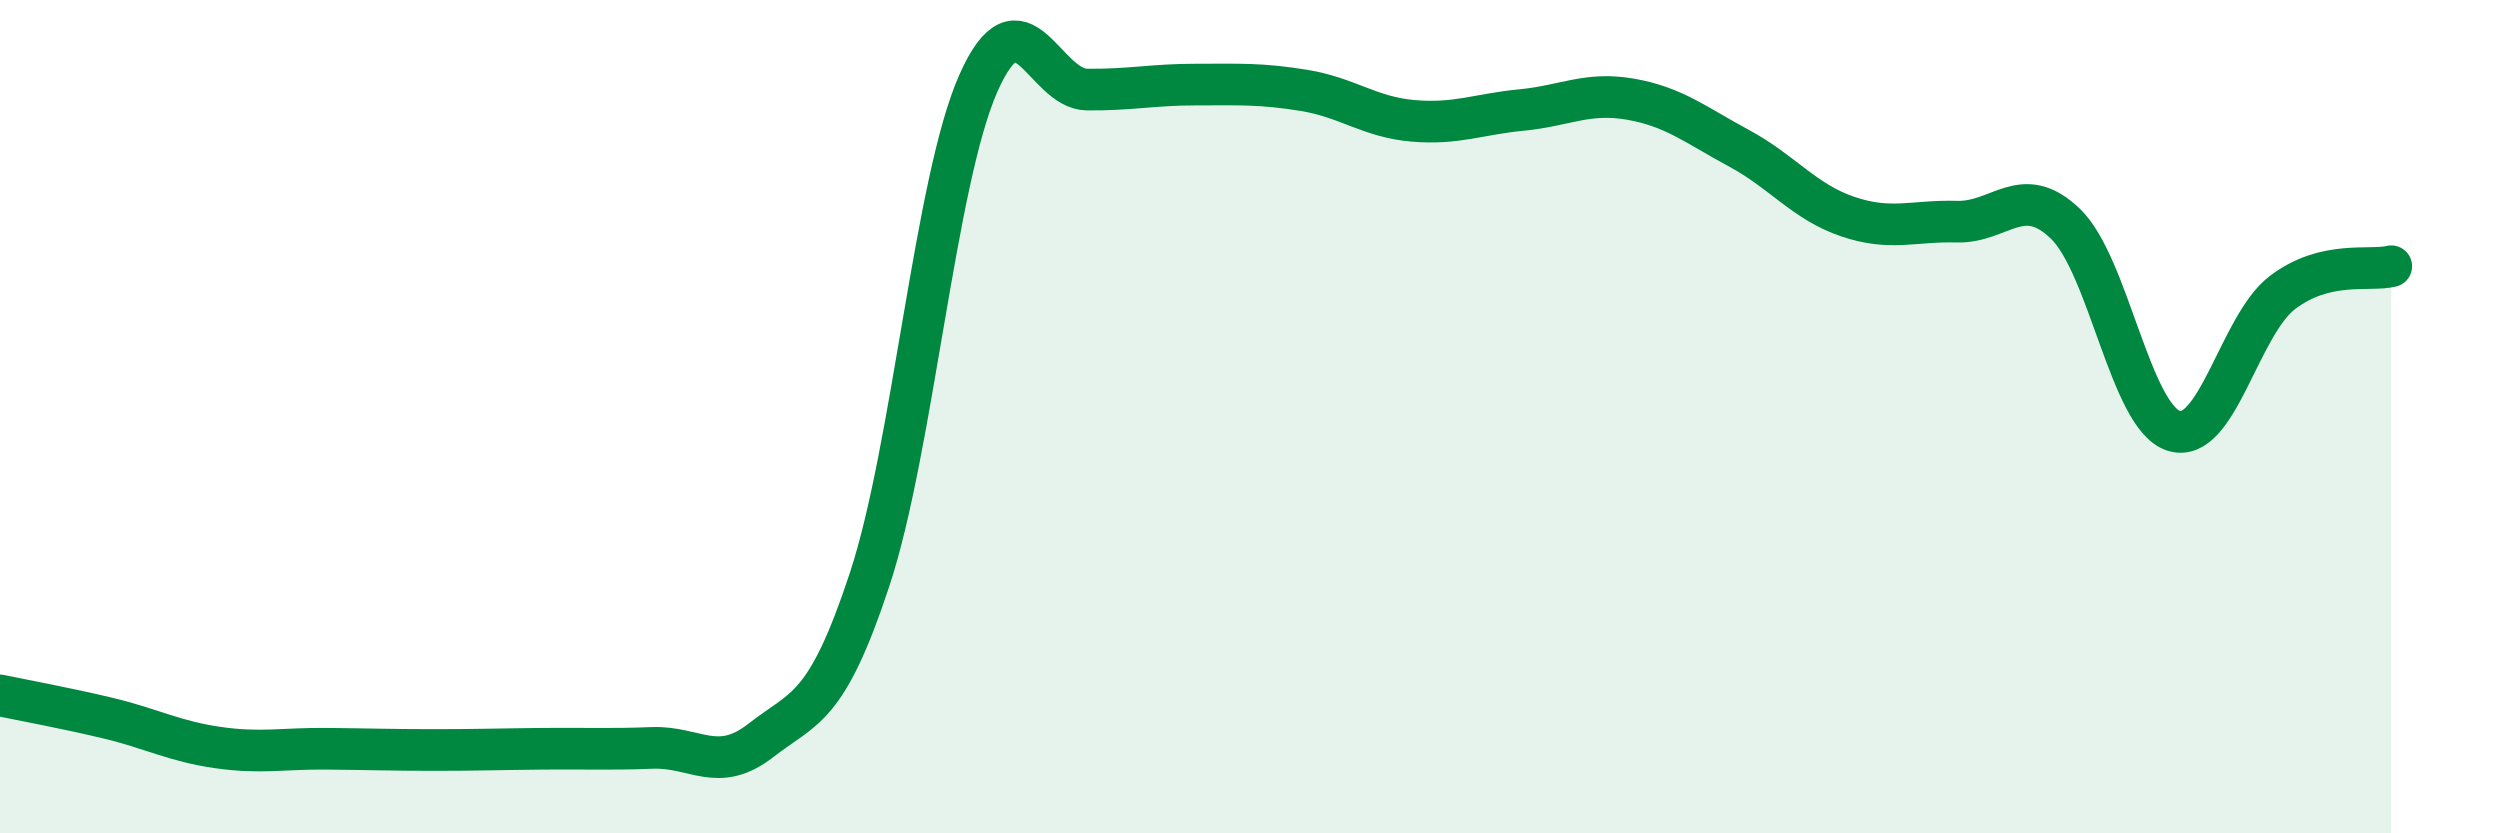 
    <svg width="60" height="20" viewBox="0 0 60 20" xmlns="http://www.w3.org/2000/svg">
      <path
        d="M 0,16.69 C 0.52,16.8 1.57,16.99 2.61,17.24 C 3.65,17.49 4.18,17.79 5.22,17.94 C 6.26,18.09 6.79,17.96 7.83,17.97 C 8.87,17.98 9.39,18 10.43,18 C 11.47,18 12,17.98 13.04,17.97 C 14.08,17.96 14.61,17.99 15.65,17.95 C 16.69,17.91 17.22,18.58 18.26,17.77 C 19.3,16.96 19.83,17.06 20.87,13.91 C 21.91,10.76 22.44,4.35 23.48,2 C 24.52,-0.35 25.05,2.14 26.09,2.15 C 27.13,2.16 27.66,2.03 28.7,2.03 C 29.74,2.03 30.26,2 31.3,2.17 C 32.34,2.34 32.87,2.81 33.91,2.9 C 34.95,2.99 35.48,2.74 36.52,2.64 C 37.56,2.54 38.09,2.2 39.13,2.38 C 40.17,2.56 40.7,3 41.74,3.56 C 42.78,4.12 43.31,4.85 44.35,5.2 C 45.39,5.55 45.92,5.29 46.96,5.32 C 48,5.35 48.53,4.37 49.57,5.37 C 50.61,6.37 51.13,10.01 52.17,10.34 C 53.21,10.67 53.74,7.81 54.78,7.02 C 55.82,6.23 56.87,6.52 57.39,6.39L57.39 20L0 20Z"
        fill="#008740"
        opacity="0.1"
        stroke-linecap="round"
        stroke-linejoin="round"
      />
      <path
        d="M 0,16.69 C 0.52,16.8 1.57,16.99 2.61,17.24 C 3.65,17.49 4.18,17.79 5.22,17.94 C 6.26,18.09 6.79,17.96 7.83,17.97 C 8.87,17.98 9.39,18 10.43,18 C 11.47,18 12,17.98 13.04,17.97 C 14.08,17.96 14.61,17.99 15.65,17.95 C 16.69,17.91 17.22,18.58 18.26,17.77 C 19.3,16.96 19.83,17.06 20.87,13.91 C 21.91,10.76 22.44,4.35 23.48,2 C 24.52,-0.35 25.05,2.14 26.09,2.15 C 27.13,2.16 27.66,2.03 28.7,2.03 C 29.74,2.03 30.26,2 31.3,2.17 C 32.34,2.34 32.87,2.81 33.91,2.9 C 34.95,2.99 35.48,2.74 36.52,2.64 C 37.56,2.54 38.09,2.2 39.13,2.38 C 40.17,2.56 40.7,3 41.74,3.56 C 42.78,4.12 43.31,4.85 44.35,5.2 C 45.39,5.55 45.92,5.29 46.96,5.32 C 48,5.35 48.53,4.37 49.57,5.37 C 50.61,6.37 51.13,10.01 52.17,10.34 C 53.21,10.67 53.74,7.81 54.78,7.02 C 55.82,6.23 56.87,6.52 57.39,6.39"
        stroke="#008740"
        stroke-width="1"
        fill="none"
        stroke-linecap="round"
        stroke-linejoin="round"
      />
    </svg>
  